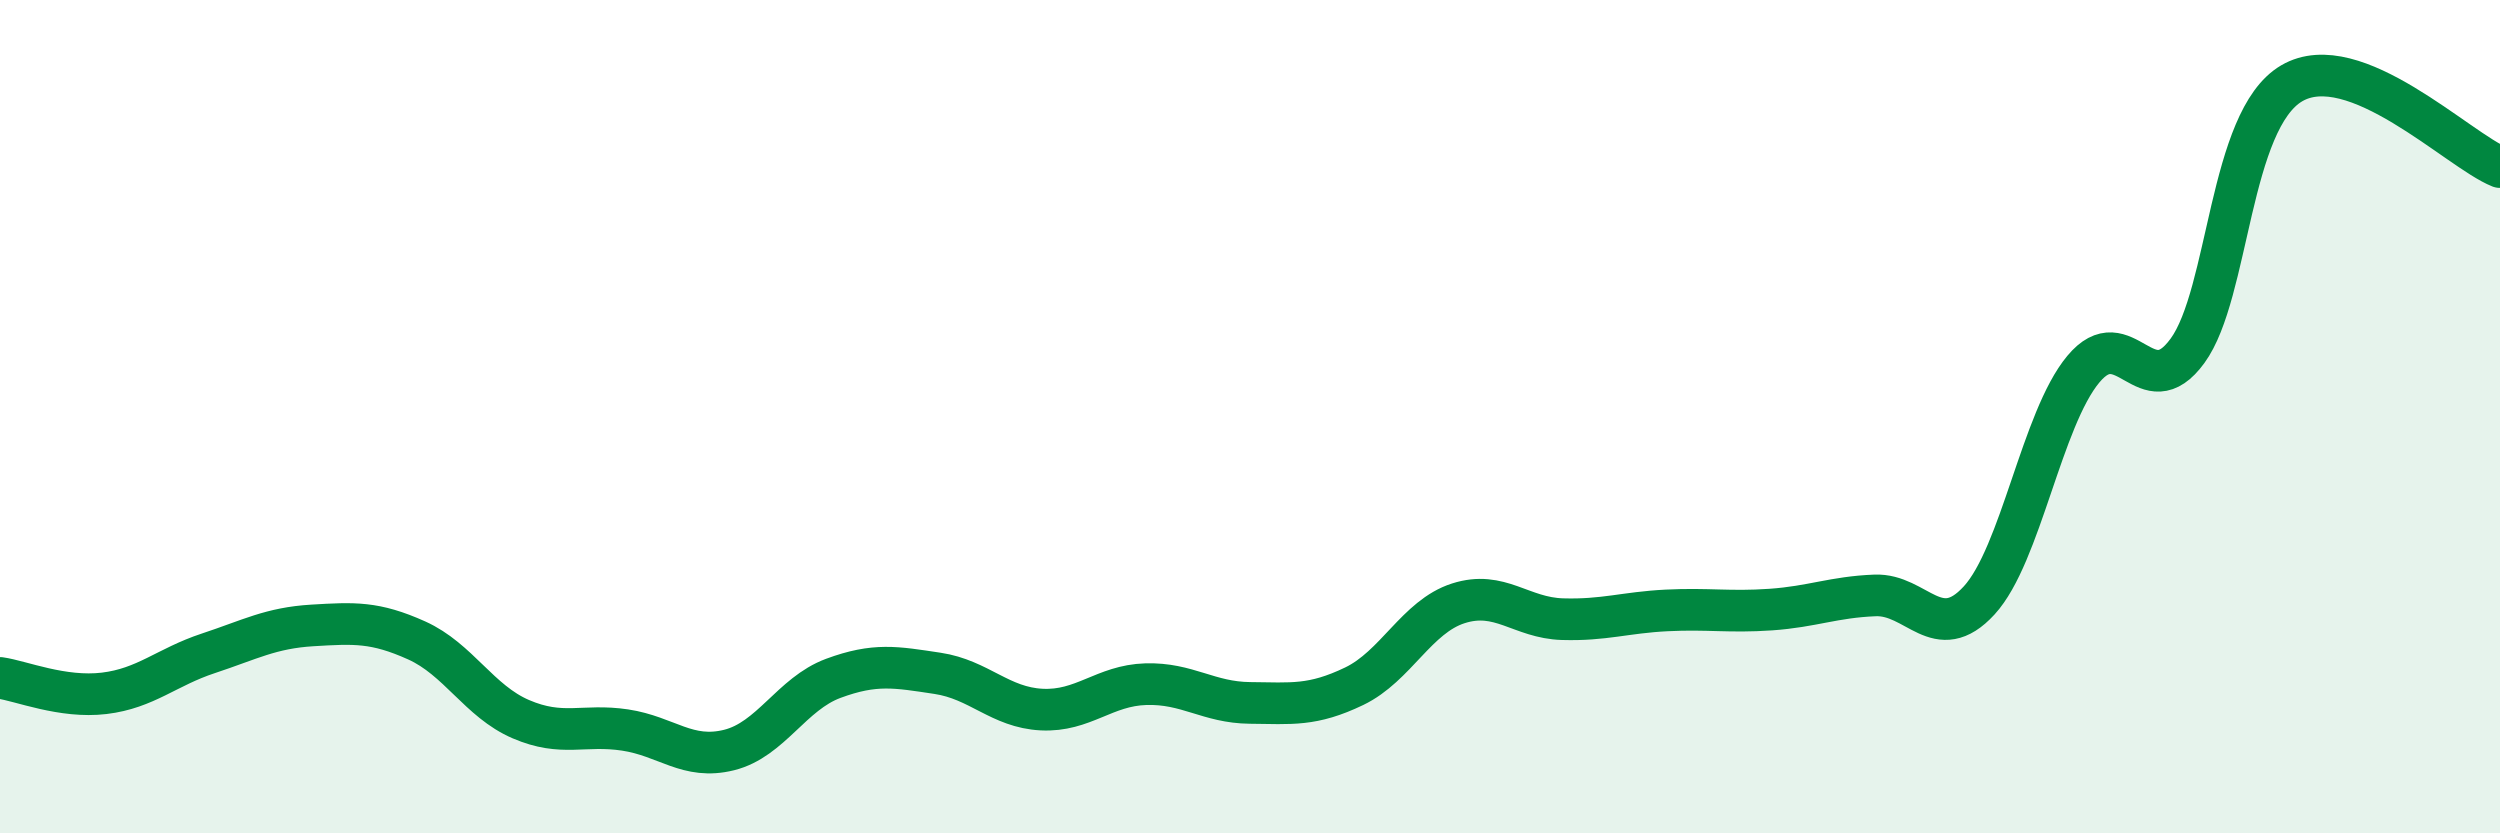 
    <svg width="60" height="20" viewBox="0 0 60 20" xmlns="http://www.w3.org/2000/svg">
      <path
        d="M 0,16.27 C 0.5,16.34 1.5,16.76 2.5,16.64 C 3.5,16.52 4,16.01 5,15.68 C 6,15.35 6.5,15.07 7.5,15.01 C 8.5,14.95 9,14.92 10,15.37 C 11,15.82 11.5,16.83 12.5,17.26 C 13.5,17.69 14,17.37 15,17.52 C 16,17.67 16.5,18.25 17.5,18 C 18.5,17.75 19,16.65 20,16.28 C 21,15.91 21.5,16.01 22.5,16.16 C 23.5,16.31 24,16.98 25,17.03 C 26,17.08 26.5,16.45 27.5,16.42 C 28.5,16.39 29,16.86 30,16.87 C 31,16.88 31.5,16.95 32.5,16.47 C 33.5,15.99 34,14.8 35,14.48 C 36,14.16 36.5,14.83 37.5,14.86 C 38.5,14.89 39,14.7 40,14.65 C 41,14.6 41.5,14.7 42.5,14.63 C 43.5,14.56 44,14.33 45,14.29 C 46,14.25 46.5,15.5 47.5,14.41 C 48.5,13.32 49,10.06 50,8.86 C 51,7.66 51.5,9.79 52.5,8.42 C 53.5,7.05 53.5,2.88 55,2 C 56.5,1.12 59,3.61 60,4.01L60 20L0 20Z"
        fill="#008740"
        opacity="0.1"
        stroke-linecap="round"
        stroke-linejoin="round"
      />
      <path
        d="M 0,16.27 C 0.5,16.34 1.5,16.76 2.5,16.64 C 3.5,16.52 4,16.01 5,15.68 C 6,15.35 6.5,15.07 7.5,15.01 C 8.5,14.95 9,14.92 10,15.37 C 11,15.82 11.5,16.83 12.5,17.26 C 13.5,17.69 14,17.37 15,17.52 C 16,17.67 16.5,18.25 17.5,18 C 18.5,17.75 19,16.65 20,16.28 C 21,15.91 21.5,16.01 22.5,16.16 C 23.5,16.31 24,16.98 25,17.03 C 26,17.08 26.5,16.45 27.5,16.42 C 28.5,16.39 29,16.86 30,16.87 C 31,16.88 31.5,16.95 32.5,16.47 C 33.5,15.99 34,14.8 35,14.48 C 36,14.16 36.5,14.83 37.5,14.86 C 38.5,14.89 39,14.7 40,14.65 C 41,14.6 41.5,14.7 42.5,14.63 C 43.5,14.56 44,14.33 45,14.29 C 46,14.25 46.5,15.5 47.5,14.41 C 48.5,13.32 49,10.06 50,8.86 C 51,7.66 51.5,9.79 52.5,8.42 C 53.5,7.05 53.5,2.88 55,2 C 56.5,1.12 59,3.61 60,4.01"
        stroke="#008740"
        stroke-width="1"
        fill="none"
        stroke-linecap="round"
        stroke-linejoin="round"
      />
    </svg>
  